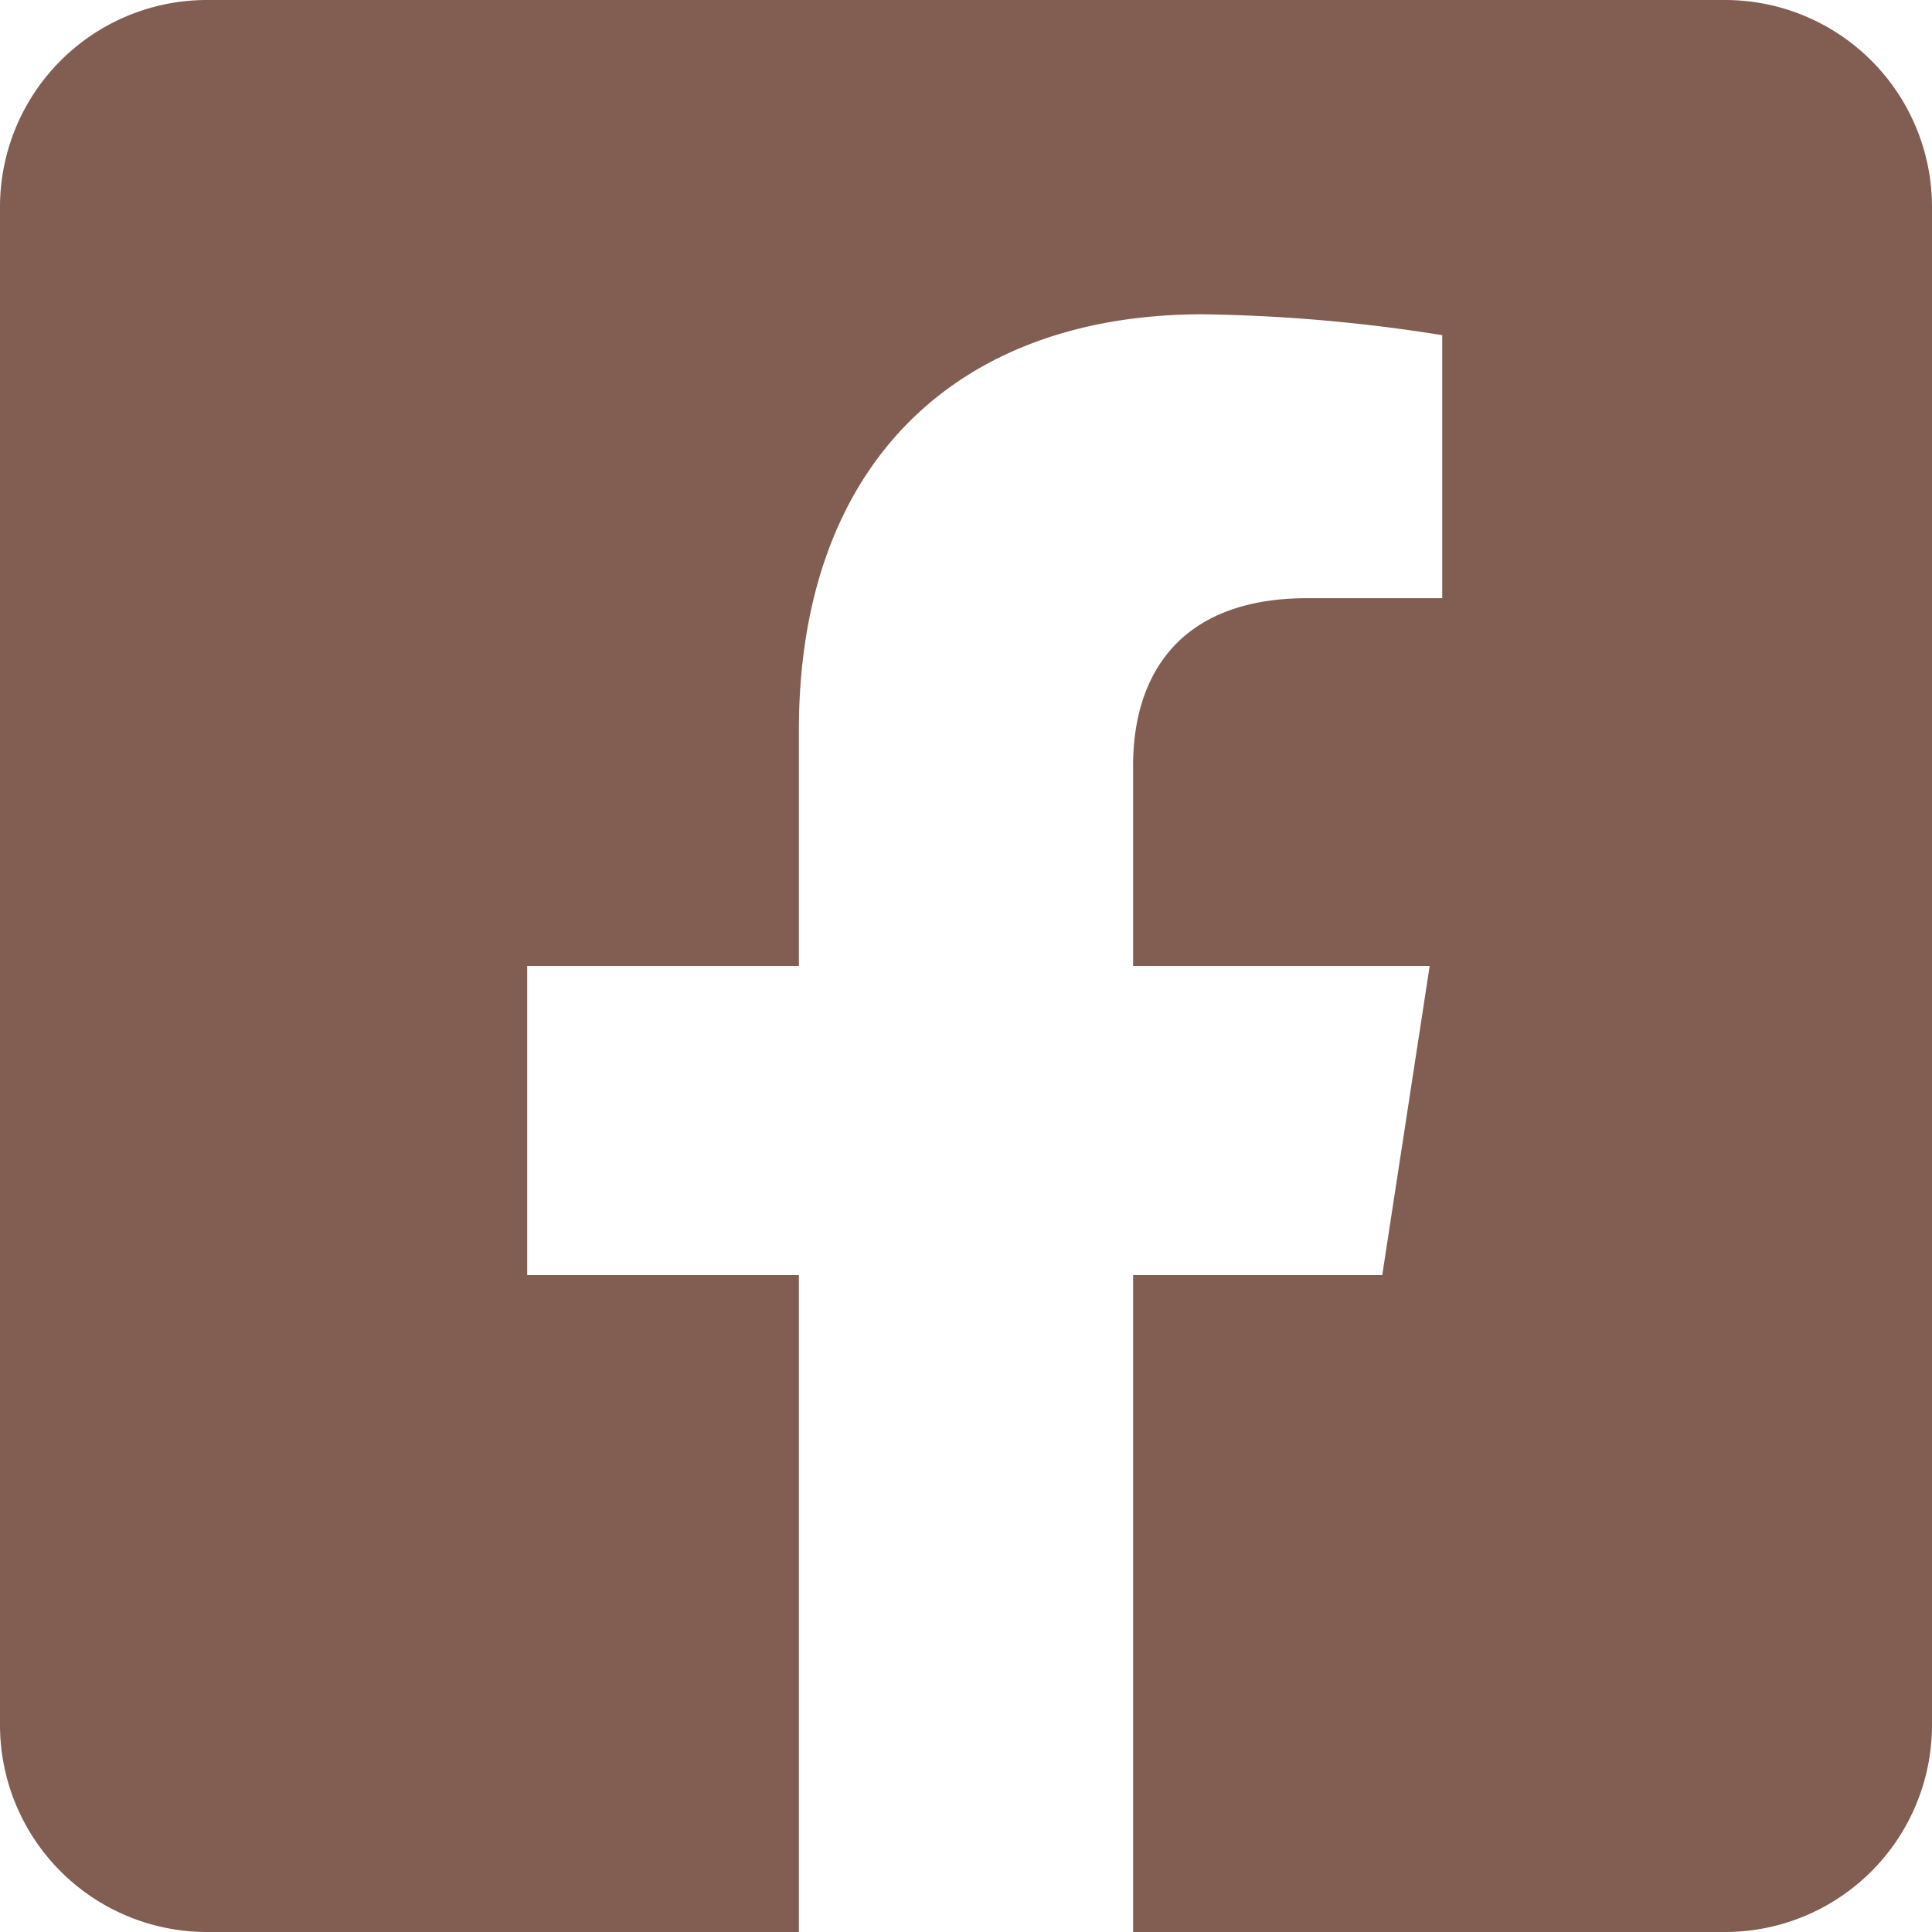 <svg xmlns="http://www.w3.org/2000/svg" width="40" height="40" viewBox="0 0 40 40">
  <path id="ic_facebook_brown" d="M35.714,2.25H4.286A4.286,4.286,0,0,0,0,6.536V37.964A4.286,4.286,0,0,0,4.286,42.25H16.54v-13.6H10.915v-6.4H16.54V17.371c0-5.549,3.3-8.614,8.363-8.614a34.077,34.077,0,0,1,4.957.432v5.446H27.069c-2.751,0-3.609,1.707-3.609,3.458V22.25H29.6l-.982,6.4H23.46v13.6H35.714A4.286,4.286,0,0,0,40,37.964V6.536A4.286,4.286,0,0,0,35.714,2.25Z" transform="translate(0 -2.25)" fill="#815d52"/>
</svg>
